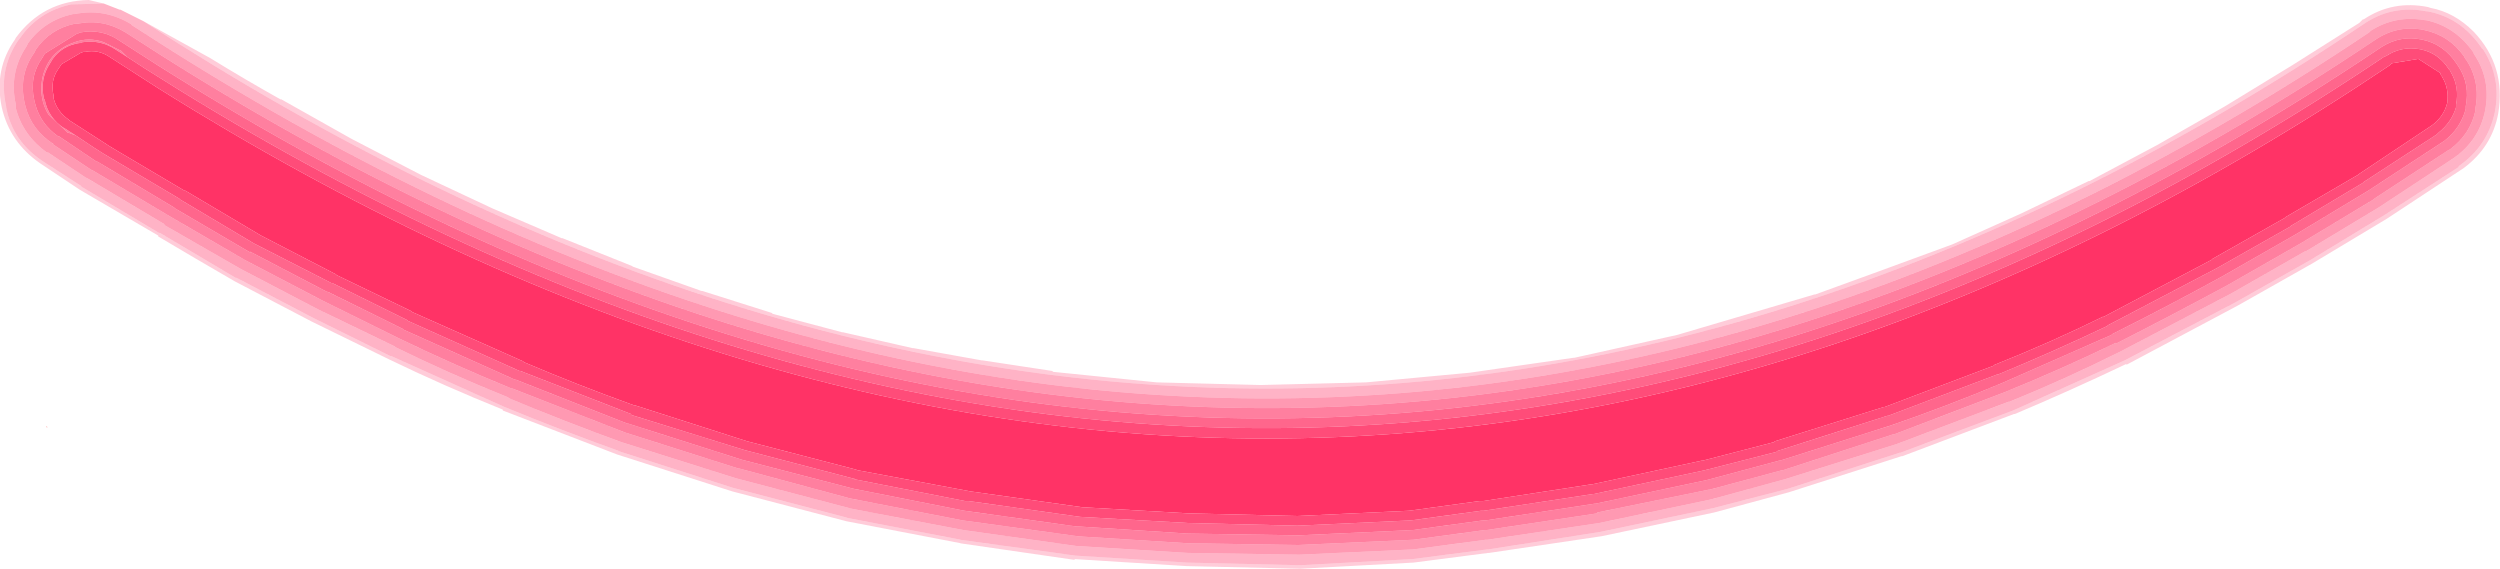 <?xml version="1.0" encoding="UTF-8" standalone="no"?>
<svg xmlns:xlink="http://www.w3.org/1999/xlink" height="32.35px" width="142.2px" xmlns="http://www.w3.org/2000/svg">
  <g transform="matrix(1.0, 0.0, 0.0, 1.0, 72.5, 26.25)">
    <path d="M-64.35 -25.05 L-60.55 -22.95 Q-58.6 -21.75 -56.55 -20.6 L-56.5 -20.6 -52.5 -18.35 -48.55 -16.3 -44.5 -14.4 -40.55 -12.7 -40.5 -12.7 -36.5 -11.1 -36.55 -11.1 -32.6 -9.7 -32.55 -9.7 -28.6 -8.45 -28.55 -8.4 -24.6 -7.35 -24.55 -7.35 -20.6 -6.45 -20.55 -6.45 -16.65 -5.75 -16.6 -5.75 -12.65 -5.15 -12.6 -5.1 -6.7 -4.5 -0.8 -4.35 5.2 -4.5 11.1 -5.05 17.0 -5.9 17.05 -5.9 22.9 -7.2 26.8 -8.35 30.7 -9.5 30.75 -9.5 34.6 -10.9 38.55 -12.35 42.45 -14.1 46.3 -15.95 46.35 -15.95 50.2 -18.0 54.05 -20.2 57.9 -22.55 61.7 -24.95 61.8 -25.05 61.9 -25.15 61.95 -25.15 Q63.6 -26.25 65.6 -25.85 L65.75 -25.8 Q67.1 -25.55 68.2 -24.45 70.05 -22.5 69.6 -19.8 69.25 -17.9 67.65 -16.7 L67.5 -16.6 63.25 -13.8 59.0 -11.25 54.75 -8.85 48.45 -5.5 48.45 -5.55 Q45.3 -4.05 42.1 -2.7 L42.05 -2.7 35.7 -0.3 35.65 -0.3 29.25 1.75 25.0 2.9 18.6 4.25 12.2 5.2 12.15 5.2 7.9 5.75 1.45 6.1 -5.0 5.95 -11.4 5.55 -11.35 5.6 -17.9 4.65 -17.85 4.65 -24.35 3.4 -30.85 1.7 -37.4 -0.4 -43.9 -2.9 -43.9 -2.95 Q-47.25 -4.3 -50.35 -5.8 L-54.75 -7.95 -59.15 -10.25 Q-61.4 -11.55 -63.5 -12.8 L-63.5 -12.85 -67.95 -15.45 -70.2 -16.95 Q-71.95 -18.15 -72.4 -20.15 -72.85 -22.3 -71.65 -24.0 L-71.6 -24.1 Q-70.05 -26.2 -67.45 -26.25 L-66.6 -26.05 -68.4 -26.0 -68.45 -26.0 Q-70.3 -25.6 -71.35 -24.1 L-71.5 -23.9 Q-72.6 -22.25 -72.15 -20.2 L-72.15 -20.15 Q-71.8 -18.25 -70.1 -17.1 L-67.85 -15.65 -67.9 -15.65 -63.45 -13.0 -63.4 -13.0 -59.1 -10.45 -59.05 -10.45 -54.65 -8.15 -50.3 -6.0 -50.25 -6.0 -43.8 -3.1 Q-40.65 -1.8 -37.3 -0.6 L-37.35 -0.6 -30.8 1.5 -24.3 3.2 -24.35 3.2 -17.85 4.45 -17.9 4.45 -11.35 5.35 -11.4 5.35 -5.0 5.75 1.45 5.9 7.85 5.55 12.1 5.0 12.15 5.0 18.55 4.0 24.95 2.65 29.2 1.55 35.55 -0.5 35.6 -0.5 42.0 -2.9 48.35 -5.75 54.65 -9.05 58.9 -11.45 63.1 -14.0 67.35 -16.75 67.35 -16.8 Q69.0 -17.95 69.4 -19.85 69.8 -21.85 68.7 -23.5 L68.7 -23.45 68.6 -23.6 Q67.45 -25.25 65.6 -25.6 L65.55 -25.6 Q63.55 -26.0 61.9 -24.85 -0.05 16.65 -64.35 -25.05" fill="#ff3366" fill-opacity="0.247" fill-rule="evenodd" stroke="none"/>
    <path d="M-66.6 -26.05 L-65.7 -25.7 -65.65 -25.7 -64.35 -25.05 Q-0.05 16.65 61.9 -24.85 63.55 -26.0 65.55 -25.6 L65.6 -25.6 Q67.45 -25.25 68.6 -23.6 L68.7 -23.45 68.7 -23.5 Q69.8 -21.85 69.4 -19.85 69.0 -17.95 67.35 -16.8 L67.35 -16.75 63.1 -14.0 58.9 -11.45 54.65 -9.05 48.35 -5.75 42.0 -2.9 35.6 -0.5 35.55 -0.5 29.2 1.55 24.95 2.65 18.55 4.0 12.15 5.0 12.1 5.0 7.85 5.55 1.45 5.9 -5.0 5.75 -11.4 5.35 -11.35 5.35 -17.9 4.45 -17.85 4.45 -24.35 3.2 -24.3 3.2 -30.8 1.5 -37.35 -0.6 -37.3 -0.6 Q-40.65 -1.8 -43.8 -3.1 L-50.25 -6.0 -50.3 -6.0 -54.65 -8.15 -59.05 -10.45 -59.1 -10.45 -63.4 -13.0 -63.45 -13.0 -67.9 -15.65 -67.85 -15.65 -70.1 -17.1 Q-71.8 -18.25 -72.15 -20.15 L-72.15 -20.2 Q-72.6 -22.25 -71.5 -23.9 L-71.35 -24.1 Q-70.3 -25.6 -68.45 -26.0 L-68.4 -26.0 -66.6 -26.05 M35.4 -1.0 L41.75 -3.4 41.8 -3.4 Q45.0 -4.7 48.1 -6.25 L54.4 -9.55 58.6 -11.95 58.65 -11.95 62.8 -14.45 67.05 -17.25 67.1 -17.3 67.05 -17.25 Q68.5 -18.25 68.85 -19.95 69.2 -21.75 68.2 -23.2 L68.2 -23.25 Q67.15 -24.75 65.5 -25.1 L65.45 -25.1 Q63.75 -25.4 62.35 -24.5 L62.25 -24.4 Q-0.2 17.45 -65.05 -24.85 L-65.0 -24.85 Q-66.55 -25.8 -68.25 -25.45 L-68.35 -25.45 Q-69.95 -25.1 -70.9 -23.8 L-71.0 -23.6 Q-72.0 -22.1 -71.6 -20.3 L-71.6 -20.1 Q-71.2 -18.55 -69.8 -17.55 L-69.8 -17.6 -67.55 -16.1 -67.6 -16.15 -63.15 -13.5 -63.15 -13.45 -58.8 -10.95 -54.4 -8.65 -50.05 -6.55 -50.0 -6.5 Q-46.95 -5.0 -43.6 -3.65 L-43.55 -3.6 Q-40.45 -2.3 -37.15 -1.1 L-30.65 0.95 -24.2 2.65 -24.25 2.65 -17.7 3.9 -11.3 4.8 -11.35 4.8 -4.95 5.2 1.4 5.3 7.9 5.0 12.0 4.45 12.1 4.45 18.45 3.5 24.85 2.15 29.05 1.0 35.4 -1.0" fill="#ff3366" fill-opacity="0.373" fill-rule="evenodd" stroke="none"/>
    <path d="M35.2 -1.55 L35.25 -1.55 41.55 -3.95 Q44.75 -5.25 47.85 -6.75 L47.85 -6.7 Q51.0 -8.3 54.15 -10.0 L58.35 -12.4 62.5 -14.9 62.55 -14.95 66.75 -17.7 66.85 -17.75 Q68.0 -18.6 68.3 -19.95 L68.3 -20.1 Q68.6 -21.6 67.75 -22.9 L67.8 -22.8 67.7 -22.95 67.65 -23.05 Q66.8 -24.25 65.35 -24.55 63.85 -24.85 62.55 -23.95 -0.2 18.1 -65.35 -24.4 -66.65 -25.2 -68.1 -24.9 L-68.15 -24.9 -68.25 -24.9 Q-69.65 -24.6 -70.45 -23.45 L-70.55 -23.25 Q-71.45 -22.0 -71.1 -20.4 L-71.05 -20.2 Q-70.7 -18.85 -69.45 -18.05 L-69.5 -18.05 -67.25 -16.55 -67.3 -16.6 -62.85 -13.95 -58.55 -11.45 -54.15 -9.15 -49.8 -7.0 Q-46.7 -5.5 -43.4 -4.15 L-43.35 -4.15 -36.95 -1.65 -30.5 0.4 -30.45 0.4 -24.15 2.1 -17.75 3.35 -11.2 4.25 -11.3 4.25 -4.95 4.65 1.35 4.75 7.9 4.45 11.95 3.9 12.05 3.9 18.35 2.95 18.35 2.9 24.7 1.6 24.75 1.6 28.85 0.5 28.9 0.5 35.2 -1.55 M35.4 -1.0 L29.05 1.0 24.85 2.15 18.45 3.5 12.1 4.45 12.0 4.45 7.9 5.0 1.4 5.3 -4.95 5.2 -11.35 4.8 -11.3 4.8 -17.7 3.9 -24.25 2.65 -24.2 2.65 -30.65 0.95 -37.15 -1.1 Q-40.45 -2.3 -43.55 -3.6 L-43.6 -3.65 Q-46.95 -5.0 -50.0 -6.5 L-50.05 -6.55 -54.4 -8.65 -58.8 -10.95 -63.15 -13.45 -63.15 -13.5 -67.6 -16.15 -67.55 -16.1 -69.8 -17.6 -69.8 -17.55 Q-71.2 -18.55 -71.6 -20.1 L-71.6 -20.3 Q-72.0 -22.1 -71.0 -23.6 L-70.9 -23.8 Q-69.95 -25.1 -68.35 -25.45 L-68.25 -25.45 Q-66.55 -25.8 -65.0 -24.85 L-65.05 -24.85 Q-0.2 17.45 62.25 -24.4 L62.35 -24.5 Q63.75 -25.4 65.45 -25.1 L65.5 -25.1 Q67.15 -24.75 68.2 -23.25 L68.2 -23.2 Q69.2 -21.75 68.85 -19.95 68.5 -18.25 67.05 -17.25 L67.1 -17.3 67.05 -17.25 62.8 -14.45 58.65 -11.95 58.6 -11.95 54.4 -9.55 48.1 -6.25 Q45.0 -4.7 41.8 -3.4 L41.75 -3.4 35.4 -1.0" fill="#ff3366" fill-opacity="0.498" fill-rule="evenodd" stroke="none"/>
    <path d="M28.7 -0.05 L28.75 -0.05 35.05 -2.05 Q38.25 -3.15 41.35 -4.45 L47.6 -7.2 47.65 -7.25 Q50.75 -8.8 53.85 -10.5 L58.05 -12.9 62.2 -15.4 66.4 -18.15 66.55 -18.25 Q67.45 -18.95 67.75 -20.05 L67.75 -20.2 Q68.0 -21.45 67.35 -22.45 L67.25 -22.6 Q66.5 -23.75 65.25 -24.0 64.05 -24.25 63.0 -23.6 L62.85 -23.5 Q-0.2 18.8 -65.65 -23.9 -66.7 -24.65 -67.95 -24.4 L-68.05 -24.35 -68.1 -24.35 -69.95 -23.2 -70.1 -22.95 Q-70.85 -21.9 -70.55 -20.55 L-70.5 -20.35 Q-70.2 -19.2 -69.2 -18.5 L-69.15 -18.5 -67.0 -17.05 -66.95 -17.05 -62.6 -14.45 -62.55 -14.4 -58.2 -11.85 -58.3 -11.95 -53.9 -9.65 -53.85 -9.65 -49.6 -7.55 -49.55 -7.5 -43.2 -4.65 -43.15 -4.65 -36.8 -2.15 -36.75 -2.15 -30.3 -0.1 -23.95 1.55 -17.65 2.8 -11.25 3.7 -11.15 3.7 -11.1 3.7 -4.95 4.1 1.35 4.2 7.85 3.9 11.85 3.35 12.0 3.35 18.2 2.4 18.25 2.4 24.6 1.05 28.7 -0.05 M-68.2 -18.55 L-68.6 -18.7 -68.65 -18.7 -69.75 -19.75 Q-70.15 -20.4 -70.15 -21.2 -70.15 -22.1 -69.65 -22.85 -69.15 -23.55 -68.25 -23.85 -67.45 -24.15 -66.6 -23.85 L-65.7 -23.4 -65.65 -23.4 -65.25 -23.0 -65.95 -23.45 Q-66.8 -24.0 -67.8 -23.85 L-67.95 -23.8 -68.0 -23.8 Q-68.95 -23.65 -69.5 -22.9 L-69.65 -22.65 Q-70.25 -21.75 -70.0 -20.65 L-69.95 -20.55 Q-69.75 -19.55 -68.85 -18.95 L-68.9 -19.0 -68.2 -18.55 M35.2 -1.55 L28.9 0.5 28.85 0.5 24.75 1.6 24.7 1.6 18.35 2.9 18.35 2.95 12.05 3.9 11.95 3.9 7.9 4.45 1.35 4.75 -4.95 4.65 -11.3 4.25 -11.2 4.25 -17.75 3.35 -24.15 2.1 -30.45 0.4 -30.5 0.4 -36.95 -1.65 -43.35 -4.15 -43.4 -4.15 Q-46.7 -5.5 -49.8 -7.0 L-54.15 -9.15 -58.55 -11.45 -62.85 -13.95 -67.3 -16.6 -67.25 -16.55 -69.5 -18.05 -69.45 -18.05 Q-70.7 -18.85 -71.05 -20.2 L-71.1 -20.4 Q-71.45 -22.0 -70.55 -23.25 L-70.45 -23.45 Q-69.65 -24.6 -68.25 -24.9 L-68.15 -24.9 -68.1 -24.9 Q-66.65 -25.2 -65.35 -24.4 -0.2 18.1 62.55 -23.95 63.85 -24.85 65.35 -24.55 66.8 -24.25 67.65 -23.05 L67.7 -22.95 67.8 -22.8 67.75 -22.9 Q68.6 -21.6 68.3 -20.1 L68.3 -19.95 Q68.0 -18.6 66.85 -17.75 L66.75 -17.7 62.55 -14.95 62.5 -14.9 58.35 -12.4 54.15 -10.0 Q51.0 -8.3 47.85 -6.7 L47.85 -6.75 Q44.75 -5.25 41.55 -3.95 L35.25 -1.55 35.2 -1.55" fill="#ff3366" fill-opacity="0.624" fill-rule="evenodd" stroke="none"/>
    <path d="M28.7 -0.05 L24.6 1.05 18.25 2.4 18.2 2.4 12.0 3.35 11.85 3.35 7.85 3.9 1.35 4.2 -4.95 4.1 -11.1 3.7 -11.15 3.7 -11.25 3.7 -17.65 2.8 -23.95 1.55 -30.3 -0.1 -36.75 -2.15 -36.8 -2.15 -43.15 -4.65 -43.2 -4.65 -49.55 -7.5 -49.6 -7.55 -53.85 -9.65 -53.9 -9.65 -58.3 -11.95 -58.2 -11.85 -62.55 -14.4 -62.6 -14.45 -66.95 -17.05 -67.0 -17.05 -69.15 -18.5 -69.2 -18.5 Q-70.2 -19.2 -70.5 -20.35 L-70.55 -20.55 Q-70.85 -21.9 -70.1 -22.95 L-69.95 -23.2 -68.1 -24.35 -68.05 -24.35 -67.95 -24.4 Q-66.7 -24.65 -65.65 -23.9 -0.2 18.8 62.85 -23.5 L63.0 -23.6 Q64.05 -24.25 65.25 -24.0 66.5 -23.75 67.25 -22.6 L67.35 -22.45 Q68.0 -21.45 67.75 -20.2 L67.75 -20.05 Q67.45 -18.95 66.55 -18.25 L66.4 -18.15 62.2 -15.4 58.05 -12.9 53.85 -10.5 Q50.75 -8.8 47.65 -7.25 L47.6 -7.2 41.35 -4.45 Q38.25 -3.15 35.05 -2.05 L28.75 -0.05 28.7 -0.05 M-68.2 -18.55 L-67.15 -17.85 -66.6 -17.5 -62.3 -14.95 -62.25 -14.9 -58.05 -12.4 -53.65 -10.15 -53.6 -10.15 -49.35 -8.05 -49.3 -8.0 -42.95 -5.15 -42.9 -5.15 -36.6 -2.7 -36.6 -2.65 -30.15 -0.65 -23.85 1.0 -23.95 1.0 -17.6 2.25 -17.5 2.25 -17.4 2.25 -11.05 3.15 -4.9 3.5 1.3 3.65 7.75 3.35 11.75 2.8 11.9 2.8 18.1 1.85 18.15 1.85 24.45 0.5 28.55 -0.55 28.6 -0.6 34.85 -2.6 34.9 -2.6 41.1 -4.95 41.15 -4.95 Q44.3 -6.25 47.35 -7.7 L47.4 -7.75 53.6 -11.0 57.75 -13.35 57.8 -13.4 61.9 -15.85 61.95 -15.9 66.1 -18.6 66.2 -18.7 Q66.95 -19.3 67.2 -20.15 L67.2 -20.3 Q67.4 -21.3 66.9 -22.15 L66.85 -22.25 66.8 -22.3 Q66.2 -23.25 65.15 -23.45 64.1 -23.65 63.2 -23.05 L63.15 -23.05 Q0.65 18.9 -64.25 -22.35 L-65.25 -23.0 -65.65 -23.4 -65.7 -23.4 -66.6 -23.85 Q-67.45 -24.15 -68.25 -23.85 -69.15 -23.55 -69.65 -22.85 -70.15 -22.1 -70.15 -21.2 -70.15 -20.4 -69.75 -19.75 L-68.65 -18.7 -68.6 -18.7 -68.2 -18.55" fill="#ff3366" fill-opacity="0.749" fill-rule="evenodd" stroke="none"/>
    <path d="M-65.25 -23.0 L-64.25 -22.35 Q0.65 18.9 63.15 -23.05 L63.2 -23.05 Q64.1 -23.65 65.15 -23.45 66.2 -23.25 66.8 -22.3 L66.85 -22.25 66.9 -22.15 Q67.4 -21.3 67.2 -20.3 L67.2 -20.15 Q66.95 -19.3 66.2 -18.7 L66.1 -18.6 61.95 -15.9 61.9 -15.85 57.8 -13.4 57.75 -13.35 53.6 -11.0 47.4 -7.75 47.35 -7.7 Q44.3 -6.25 41.15 -4.95 L41.1 -4.95 34.9 -2.6 34.85 -2.6 28.6 -0.6 28.55 -0.55 24.45 0.5 18.15 1.85 18.1 1.85 11.9 2.8 11.75 2.8 7.75 3.35 1.3 3.65 -4.9 3.5 -11.05 3.15 -17.4 2.25 -17.5 2.25 -17.6 2.25 -23.95 1.0 -23.85 1.0 -30.15 -0.65 -36.6 -2.65 -36.6 -2.7 -42.9 -5.15 -42.95 -5.15 -49.3 -8.0 -49.35 -8.05 -53.6 -10.15 -53.65 -10.15 -58.05 -12.4 -62.25 -14.9 -62.3 -14.95 -66.6 -17.5 -67.15 -17.85 -68.2 -18.55 -68.9 -19.0 -68.85 -18.95 Q-69.75 -19.55 -69.95 -20.55 L-70.0 -20.65 Q-70.25 -21.75 -69.65 -22.65 L-69.5 -22.9 Q-68.95 -23.65 -68.0 -23.8 L-67.95 -23.8 -67.8 -23.85 Q-66.8 -24.0 -65.95 -23.45 L-65.25 -23.0 M24.3 -0.05 L24.35 -0.05 28.4 -1.1 28.45 -1.15 34.65 -3.1 34.7 -3.1 40.9 -5.45 40.95 -5.5 Q44.1 -6.75 47.15 -8.25 L47.1 -8.2 53.35 -11.5 53.3 -11.5 57.45 -13.85 57.5 -13.9 61.7 -16.35 61.6 -16.3 65.8 -19.1 Q66.5 -19.6 66.7 -20.4 66.8 -21.2 66.45 -21.8 L66.4 -21.9 66.35 -21.95 66.3 -22.1 65.05 -22.9 63.55 -22.65 63.45 -22.55 Q1.15 19.25 -63.45 -21.2 L-66.25 -23.0 Q-66.9 -23.45 -67.65 -23.3 L-67.8 -23.3 -67.75 -23.3 -67.9 -23.25 -69.0 -22.6 -69.2 -22.3 Q-69.65 -21.65 -69.45 -20.8 L-69.45 -20.65 Q-69.25 -19.9 -68.6 -19.45 L-68.55 -19.4 -66.45 -18.05 -66.3 -17.95 -65.8 -17.65 -62.0 -15.4 -61.95 -15.4 -57.65 -12.85 -53.4 -10.65 -53.35 -10.6 -49.1 -8.55 -49.05 -8.5 -42.75 -5.7 -42.7 -5.65 Q-39.65 -4.35 -36.45 -3.2 L-36.4 -3.2 -30.0 -1.15 -23.85 0.45 -23.7 0.5 -17.3 1.7 -10.95 2.6 -4.9 2.95 1.3 3.1 7.65 2.8 11.65 2.25 11.85 2.25 18.0 1.3 18.05 1.3 24.3 -0.05" fill="#ff3366" fill-opacity="0.875" fill-rule="evenodd" stroke="none"/>
    <path d="M24.3 -0.05 L18.05 1.3 18.0 1.3 11.85 2.25 11.65 2.25 7.65 2.8 1.3 3.1 -4.9 2.95 -10.95 2.6 -17.3 1.7 -23.7 0.5 -23.85 0.45 -30.0 -1.15 -36.4 -3.2 -36.45 -3.2 Q-39.65 -4.35 -42.7 -5.65 L-42.75 -5.7 -49.05 -8.5 -49.1 -8.55 -53.35 -10.6 -53.4 -10.65 -57.65 -12.85 -61.95 -15.4 -62.0 -15.4 -65.8 -17.65 -66.3 -17.95 -66.45 -18.05 -68.55 -19.4 -68.6 -19.45 Q-69.25 -19.9 -69.45 -20.65 L-69.45 -20.8 Q-69.65 -21.65 -69.2 -22.3 L-69.0 -22.6 -67.9 -23.25 -67.75 -23.3 -67.8 -23.3 -67.65 -23.3 Q-66.9 -23.45 -66.25 -23.0 L-63.45 -21.2 Q1.15 19.25 63.45 -22.55 L63.55 -22.65 65.05 -22.9 66.3 -22.1 66.35 -21.95 66.4 -21.9 66.45 -21.8 Q66.8 -21.2 66.7 -20.4 66.5 -19.6 65.8 -19.1 L61.6 -16.3 61.7 -16.35 57.5 -13.9 57.45 -13.85 53.3 -11.5 53.35 -11.5 47.1 -8.2 47.15 -8.25 Q44.1 -6.75 40.95 -5.5 L40.9 -5.45 34.7 -3.1 34.65 -3.1 28.45 -1.15 28.4 -1.1 24.35 -0.05 24.3 -0.05" fill="#ff3366" fill-rule="evenodd" stroke="none"/>
    <path d="M-69.85 -1.95 L-69.85 -2.0 -69.8 -1.95 -69.85 -1.95" fill="#ff3333" fill-rule="evenodd" stroke="none"/>
  </g>
</svg>
